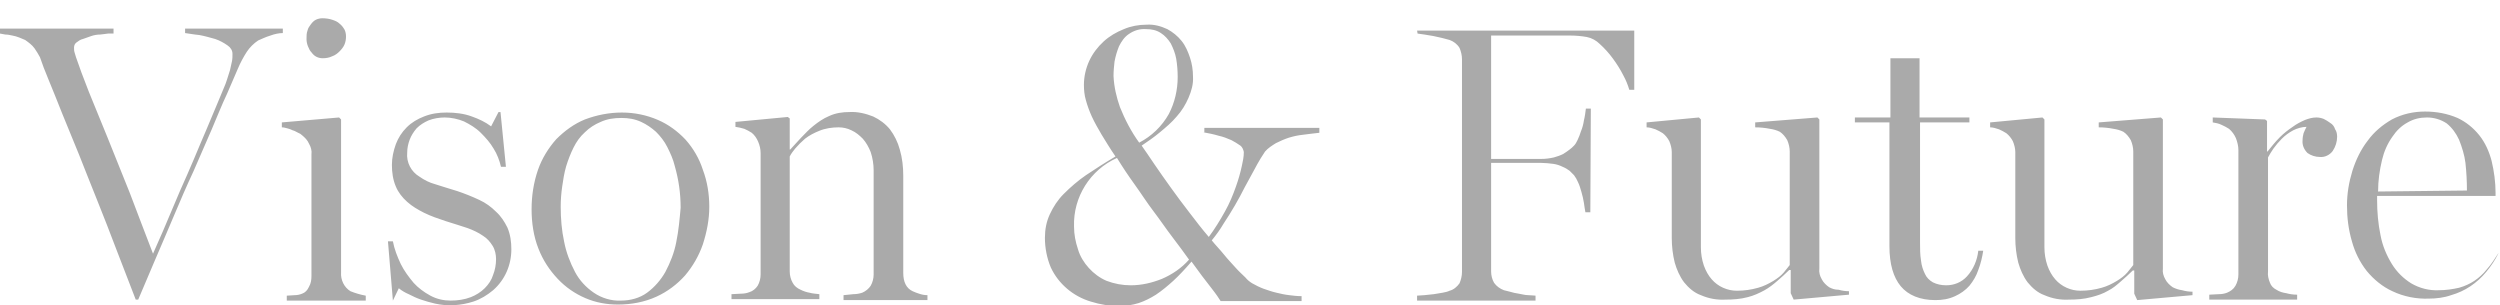 <?xml version="1.0" encoding="utf-8"?>
<!-- Generator: Adobe Illustrator 20.0.0, SVG Export Plug-In . SVG Version: 6.00 Build 0)  -->
<svg version="1.1" id="レイヤー_1" xmlns="http://www.w3.org/2000/svg" xmlns:xlink="http://www.w3.org/1999/xlink" x="0px"
	 y="0px" viewBox="0 0 506.5 61.8" style="enable-background:new 0 0 506.5 61.8;" xml:space="preserve">
<style type="text/css">
	.st0{fill:#AAAAAA;}
</style>
<title>アセット 9</title>
<path class="st0" d="M57.3,5.8H37.5v0.9c0.8,0.1,1.8,0.3,2.9,0.4c1.1,0.2,2.1,0.5,3.2,0.8c0.9,0.3,1.8,0.8,2.5,1.3
	c0.6,0.4,1,1,1,1.7c0,0.5,0,1-0.1,1.5c-0.1,0.6-0.3,1.2-0.4,1.8c-0.2,0.6-0.4,1.3-0.6,1.9c-0.2,0.6-0.4,1.2-0.6,1.6
	c-0.4,1-0.9,2.2-1.5,3.6l-2.1,5c-0.8,1.8-1.6,3.8-2.5,5.9s-1.8,4.2-2.8,6.4l-2.8,6.6c-0.9,2.2-1.9,4.3-2.7,6.2
	c-1.6-4.2-3.2-8.3-4.7-12.3l-4.5-11.2L18,18.6c-1.1-2.8-2-5.2-2.6-7c-0.1-0.3-0.2-0.6-0.3-1C15,10.3,15,10,15,9.6
	c0-0.4,0.2-0.8,0.5-1c0.4-0.3,0.8-0.6,1.3-0.7c0.6-0.2,1.1-0.4,1.7-0.6c0.6-0.2,1.2-0.3,1.8-0.3c0.6-0.1,1.1-0.1,1.6-0.2
	c0.4,0,0.7,0,1.1,0v-1H0v1L1.1,7C1.6,7,2,7.1,2.5,7.2c0.5,0.1,0.9,0.2,1.4,0.4c0.4,0.2,0.8,0.3,1.2,0.5c0.7,0.5,1.4,1,1.9,1.7
	c0.4,0.6,0.8,1.2,1.1,1.8c0.4,1.2,1,2.8,1.8,4.7s1.7,4.2,2.7,6.7l3.4,8.3c1.2,3,2.4,6.1,3.7,9.3s2.6,6.6,3.9,10l3.9,10.1H28l3.4-8
	c1.2-2.8,2.5-5.8,3.8-8.9s2.6-6.1,4-9.1l3.7-8.5c1.1-2.6,2.1-5.1,3.1-7.2l2.2-5.1c0.5-1.2,1.1-2.3,1.8-3.4c0.6-0.9,1.4-1.7,2.3-2.3
	c0.7-0.3,1.5-0.7,2.5-1c0.8-0.3,1.7-0.5,2.5-0.5L57.3,5.8z M63.1,10.6c0.3,0.4,0.6,0.7,1,0.9c0.4,0.2,0.8,0.3,1.3,0.3
	c0.6,0,1.3-0.1,1.9-0.4c0.6-0.2,1.1-0.6,1.5-1c0.4-0.4,0.8-0.9,1-1.4C70,8.5,70.1,8,70.1,7.4c0-0.5-0.1-1-0.3-1.4
	c-0.3-0.5-0.6-0.9-1-1.2c-0.4-0.4-0.9-0.6-1.5-0.8c-0.6-0.2-1.3-0.3-2-0.3c-0.4,0-0.9,0.1-1.3,0.3c-0.4,0.2-0.7,0.5-1,0.9
	c-0.3,0.4-0.6,0.8-0.7,1.3c-0.2,0.5-0.2,1.1-0.2,1.7c0,0.5,0.1,1,0.3,1.5C62.6,9.9,62.8,10.3,63.1,10.6z M69.1,55.2v-31l-0.4-0.4
	l-11.6,1v1c0.4,0,0.7,0.1,1.1,0.2c0.4,0.1,0.7,0.2,1.1,0.4c0.4,0.1,0.7,0.3,1.1,0.5c0.3,0.1,0.6,0.3,0.8,0.5c0.6,0.5,1.1,1,1.4,1.7
	c0.4,0.7,0.6,1.4,0.5,2.2v24.6c0,0.8-0.1,1.5-0.5,2.2c-0.3,0.7-0.8,1.2-1.4,1.4c-0.5,0.2-1,0.3-1.5,0.3c-0.5,0-1,0.1-1.6,0.1v1h16
	v-1c-1.1-0.2-2.1-0.5-3.1-0.9C69.7,58.2,69,56.7,69.1,55.2L69.1,55.2z M100.5,42.9c-1-1-2.1-1.8-3.4-2.4c-1.5-0.7-3-1.3-4.5-1.8
	c-1.7-0.5-3.2-1-4.5-1.4C87,37,86,36.5,85,35.8c-1.7-1-2.7-2.9-2.5-4.9c0-0.9,0.2-1.8,0.5-2.6c0.3-0.8,0.8-1.6,1.4-2.3
	c0.7-0.7,1.5-1.2,2.4-1.6c1-0.4,2.2-0.6,3.3-0.6c1.3,0,2.7,0.3,3.9,0.8c1.2,0.6,2.4,1.3,3.4,2.3c1,1,1.9,2,2.6,3.2
	c0.7,1.1,1.2,2.4,1.5,3.7h1l-1.1-11.1H101l-1.5,2.9c-1.2-0.9-2.5-1.5-3.9-2c-1.6-0.6-3.4-0.8-5.1-0.8c-1.6,0-3.1,0.2-4.6,0.8
	c-1.3,0.5-2.5,1.2-3.5,2.2c-1,1-1.7,2.1-2.2,3.4c-0.5,1.4-0.8,2.8-0.8,4.2c0,1.5,0.2,3,0.8,4.4c0.5,1.2,1.3,2.2,2.3,3.1
	c1,0.9,2.2,1.6,3.4,2.2c1.4,0.7,2.9,1.2,4.4,1.7c1.7,0.5,3.1,1,4.4,1.4c1.1,0.4,2.2,0.9,3.2,1.6c0.8,0.5,1.4,1.2,1.9,2
	c0.5,0.8,0.7,1.8,0.7,2.7c0,1.1-0.2,2.2-0.6,3.2c-0.3,1-0.9,1.9-1.7,2.7c-0.8,0.8-1.8,1.4-2.8,1.8c-1.3,0.5-2.7,0.7-4.1,0.7
	c-1.4,0-2.8-0.3-4.1-1c-1.3-0.7-2.5-1.6-3.4-2.6c-1-1.2-1.9-2.4-2.6-3.8c-0.7-1.5-1.3-3-1.6-4.6h-1l1,12l1.2-2.5
	c0.6,0.5,1.3,0.9,2,1.2c0.8,0.4,1.6,0.8,2.5,1.1c0.9,0.3,1.9,0.6,2.8,0.8c2.6,0.6,5.3,0.4,7.8-0.4c1.5-0.5,2.8-1.3,4-2.3
	c2.4-2.1,3.7-5.1,3.7-8.3c0-1.5-0.2-3-0.8-4.4C102.2,44.9,101.5,43.8,100.5,42.9z M138.9,28.3c-1.6-1.7-3.5-3.1-5.6-4
	c-2.3-1-4.8-1.5-7.3-1.5c-2.6,0-5.1,0.5-7.5,1.4c-2.2,0.9-4.1,2.3-5.8,4c-1.6,1.8-2.9,3.9-3.7,6.2c-0.9,2.6-1.3,5.3-1.3,8
	c0,2.7,0.4,5.5,1.4,8c0.9,2.3,2.2,4.3,3.9,6.1c1.6,1.7,3.5,3,5.6,3.9c2.1,0.9,4.3,1.3,6.6,1.3c2.7,0,5.4-0.5,7.8-1.6
	c2.2-1,4.2-2.5,5.8-4.3c1.6-1.9,2.8-4,3.6-6.3c0.8-2.5,1.3-5,1.3-7.6c0-2.6-0.4-5.1-1.3-7.5C141.7,32.2,140.5,30.1,138.9,28.3z
	 M137,49.1c-0.4,2.1-1.2,4.1-2.2,6c-0.9,1.6-2.2,3.1-3.7,4.2c-1.5,1.1-3.4,1.6-5.3,1.6c-1.9,0.1-3.9-0.5-5.5-1.6
	c-1.6-1.1-2.9-2.5-3.8-4.2c-1-1.9-1.8-4-2.2-6.1c-0.5-2.3-0.7-4.7-0.7-7.1c0-1.4,0.1-2.7,0.3-4.1c0.2-1.4,0.4-2.7,0.8-4.1
	c0.4-1.3,0.9-2.6,1.5-3.8c0.6-1.2,1.3-2.2,2.3-3.1c0.9-0.9,2-1.6,3.2-2.1c1.3-0.6,2.7-0.8,4.2-0.8c1.4,0,2.7,0.2,4,0.8
	c1.1,0.5,2.1,1.2,3,2c0.9,0.9,1.7,1.9,2.3,3.1c0.6,1.2,1.2,2.5,1.5,3.8c0.4,1.4,0.7,2.8,0.9,4.2c0.2,1.4,0.3,2.9,0.3,4.3
	C137.7,44.3,137.5,46.7,137,49.1z M184.9,59c-1.3-0.6-1.9-1.9-1.9-3.7V35.6c0-1.8-0.2-3.6-0.7-5.3c-0.4-1.5-1.1-2.9-2-4.1
	c-0.9-1.1-2.1-2-3.4-2.6c-1.5-0.6-3.2-1-4.8-0.9c-1.4,0-2.8,0.2-4.1,0.8c-1.2,0.5-2.2,1.2-3.2,2c-0.9,0.7-1.7,1.6-2.5,2.4
	c-0.8,0.9-1.5,1.6-2.2,2.4H160v-6.3l-0.4-0.3l-10.6,1v1c0.6,0.1,1.2,0.2,1.8,0.4c0.5,0.2,1,0.5,1.5,0.8c0.6,0.5,1,1.1,1.3,1.8
	c0.3,0.7,0.5,1.5,0.5,2.3v24.6c0,0.8-0.2,1.6-0.6,2.3c-0.4,0.6-1,1.1-1.7,1.3c-0.5,0.2-1.1,0.3-1.7,0.3l-1.9,0.1v1H166v-1
	c-0.7-0.1-1.3-0.1-2-0.3c-0.6-0.1-1.2-0.3-1.8-0.6c-0.7-0.3-1.3-0.8-1.6-1.4c-0.4-0.7-0.6-1.5-0.6-2.3V31.7c0.3-0.6,0.7-1.1,1.1-1.6
	c0.6-0.7,1.3-1.4,2-2c0.9-0.7,1.9-1.2,2.9-1.6c1.2-0.5,2.6-0.7,3.9-0.7c0.9,0,1.8,0.2,2.6,0.6c0.9,0.4,1.6,1,2.3,1.7
	c0.7,0.8,1.2,1.7,1.6,2.7c0.4,1.2,0.6,2.5,0.6,3.7v21.1c0,0.8-0.2,1.6-0.6,2.3c-0.4,0.6-1,1.1-1.7,1.4c-0.6,0.2-1.2,0.3-1.8,0.3
	l-2,0.2v1h17v-1c-0.6,0-1.1-0.1-1.7-0.3C185.8,59.4,185.4,59.2,184.9,59z M243.8,26.8c1.1,0.2,2.1,0.4,3.1,0.7
	c0.9,0.2,1.7,0.5,2.6,0.9c0.6,0.3,1.2,0.7,1.8,1.1c0.4,0.3,0.6,0.8,0.7,1.3c0,1-0.2,1.9-0.4,2.8c-0.3,1.4-0.7,2.8-1.2,4.2
	c-0.6,1.7-1.3,3.4-2.2,5c-1,1.8-2.1,3.6-3.3,5.2c-1.3-1.5-2.6-3.2-3.9-4.9c-1.3-1.7-2.6-3.4-3.8-5.1s-2.3-3.2-3.3-4.7
	c-1-1.5-1.9-2.8-2.6-3.8c1.2-0.8,2.5-1.7,3.7-2.7c1.2-1,2.4-2,3.4-3.2c1-1.1,1.8-2.4,2.4-3.8c0.6-1.4,1-2.8,0.9-4.3
	c0-1.3-0.2-2.6-0.6-3.8c-0.4-1.2-0.9-2.4-1.7-3.4c-0.8-1-1.8-1.8-2.9-2.4c-1.3-0.6-2.7-1-4.2-0.9c-1.6,0-3.2,0.3-4.6,0.9
	c-1.5,0.6-2.9,1.4-4.1,2.5c-1.2,1.1-2.2,2.4-2.9,3.9c-0.7,1.5-1.1,3.2-1.1,4.9c0,1,0.1,2.1,0.4,3.1c0.3,1.1,0.7,2.2,1.2,3.3
	c0.6,1.3,1.3,2.5,2,3.7c0.8,1.3,1.7,2.8,2.8,4.4c-2.2,1.3-4.2,2.6-6,3.8c-1.6,1.1-3.1,2.4-4.5,3.8c-1.2,1.2-2.1,2.6-2.8,4.1
	c-0.7,1.5-1,3.1-1,4.8c0,2,0.4,4.1,1.2,6c0.8,1.7,1.9,3.1,3.3,4.3c1.4,1.2,3.1,2.1,4.8,2.6c1.9,0.6,3.8,0.9,5.8,0.9
	c1.3,0,2.6-0.2,3.9-0.6c1.2-0.4,2.4-1,3.5-1.7c1.2-0.8,2.4-1.8,3.5-2.8c1.2-1.1,2.4-2.4,3.7-3.9c1.5,2.1,2.8,3.8,3.9,5.2
	s1.7,2.3,2,2.8h16.4v-1c-0.9,0-1.7-0.1-2.5-0.2c-0.9-0.1-1.8-0.3-2.6-0.5c-0.9-0.2-1.7-0.5-2.6-0.8c-0.8-0.3-1.6-0.7-2.3-1.1
	c-0.5-0.3-1-0.7-1.4-1.2c-0.6-0.6-1.3-1.2-2-2s-1.5-1.6-2.3-2.6s-1.7-1.9-2.5-2.9c0.9-1.1,1.7-2.2,2.4-3.4c0.8-1.2,1.6-2.5,2.3-3.7
	s1.4-2.5,2-3.7l1.8-3.3c0.5-1,1-1.8,1.4-2.5c0.3-0.5,0.6-0.9,0.9-1.4c0.6-0.7,1.4-1.2,2.2-1.7c0.8-0.4,1.7-0.8,2.6-1.1
	c1-0.3,1.9-0.5,2.9-0.6c1-0.1,2.1-0.3,3.3-0.4v-1h-23.3V26.8z M225.6,15.4c0-1,0.1-2,0.2-2.9c0.2-1.1,0.5-2.1,0.9-3.1
	c0.5-1,1.1-1.9,2-2.5c1-0.7,2.2-1.1,3.5-1c1.1,0,2.1,0.2,3,0.8c0.8,0.5,1.5,1.3,2,2.1c0.5,1,0.9,2,1.1,3.1c0.2,1.2,0.3,2.5,0.3,3.7
	c0,2.6-0.6,5.2-1.8,7.5c-1.4,2.5-3.5,4.5-6,5.8c-1.6-2.2-2.9-4.7-3.9-7.2C226.2,19.7,225.7,17.6,225.6,15.4z M235.4,56.5
	c-2,0.8-4.1,1.3-6.3,1.3c-1.7,0-3.3-0.3-4.9-0.9c-1.4-0.6-2.6-1.5-3.6-2.6c-1-1.1-1.8-2.4-2.2-3.8c-0.5-1.5-0.8-3-0.8-4.6
	c-0.2-6,3.3-11.5,8.7-13.9c1.1,1.8,2.3,3.6,3.6,5.4s2.5,3.7,3.8,5.4s2.5,3.5,3.8,5.2s2.4,3.2,3.4,4.6
	C239.4,54.3,237.5,55.6,235.4,56.5z M287.2,6.8l1.4,0.2c0.6,0.1,1.2,0.2,1.8,0.3s1.2,0.3,1.8,0.4c0.5,0.1,1,0.3,1.5,0.4
	c0.8,0.3,1.5,0.8,2,1.6c0.3,0.7,0.5,1.5,0.5,2.3v43.1c0,0.8-0.2,1.6-0.5,2.3c-0.5,0.7-1.2,1.3-2,1.5c-0.4,0.2-0.9,0.3-1.4,0.4
	c-0.6,0.1-1.2,0.2-1.8,0.3c-0.6,0.1-1.3,0.1-1.9,0.2l-1.5,0.1v1h24v-1c-0.4,0-0.9-0.1-1.5-0.1s-1.3-0.2-1.9-0.3s-1.2-0.2-1.8-0.4
	c-0.4-0.1-0.8-0.2-1.2-0.3c-0.8-0.3-1.5-0.8-2-1.5c-0.4-0.7-0.6-1.5-0.6-2.3v-22h10.1c0.8,0,1.7,0.1,2.5,0.2
	c0.7,0.1,1.3,0.3,1.9,0.6c0.5,0.2,1,0.5,1.4,0.8c0.3,0.3,0.6,0.6,0.9,0.9c0.3,0.4,0.6,0.9,0.8,1.4c0.3,0.6,0.5,1.3,0.7,2
	c0.2,0.7,0.4,1.5,0.5,2.2c0.1,0.7,0.2,1.4,0.3,1.9h1l0.1-21h-1c-0.1,0.8-0.2,1.6-0.4,2.4c-0.1,0.7-0.3,1.5-0.6,2.2
	c-0.2,0.6-0.4,1.2-0.7,1.8c-0.2,0.4-0.4,0.8-0.7,1.1c-0.3,0.3-0.6,0.6-0.9,0.8c-0.4,0.3-0.8,0.6-1.3,0.9c-0.6,0.3-1.2,0.5-1.9,0.7
	c-0.9,0.2-1.7,0.3-2.6,0.3h-10.1v-25h12c1.4,0,2.7,0,4,0c1.1,0,2.3,0.1,3.4,0.3c1,0.2,1.9,0.7,2.6,1.4c1,0.9,1.9,1.9,2.7,3
	c0.8,1.1,1.5,2.2,2.1,3.4c0.5,0.9,0.9,1.9,1.2,2.9h1v-12h-44L287.2,6.8z M370.6,58.2c-0.6-0.4-1.2-1-1.5-1.6
	c-0.4-0.7-0.6-1.4-0.5-2.2V24.2l-0.4-0.4l-12.6,1v1c1,0,2,0.1,3,0.3c0.7,0.1,1.4,0.3,2,0.6c0.6,0.4,1.1,1,1.5,1.7
	c0.3,0.7,0.5,1.5,0.5,2.3v23c-0.3,0.4-0.7,0.9-1.2,1.5c-0.6,0.7-1.3,1.2-2.1,1.7c-1,0.6-2,1.1-3.1,1.4c-1.4,0.4-2.8,0.6-4.3,0.6
	c-1,0-1.9-0.2-2.8-0.6c-0.9-0.4-1.7-1-2.3-1.7c-0.7-0.8-1.2-1.7-1.6-2.8c-0.4-1.2-0.6-2.4-0.6-3.7V24.2l-0.4-0.4l-10.6,1v1
	c0.6,0,1.2,0.2,1.8,0.4c0.5,0.2,1,0.5,1.5,0.8c0.5,0.4,1,1,1.3,1.6c0.3,0.7,0.5,1.5,0.5,2.2v17.4c0,1.7,0.2,3.4,0.6,5
	c0.4,1.4,1,2.8,1.9,4c0.9,1.1,2,2.1,3.4,2.6c1.6,0.7,3.3,1,5,0.9c1.5,0,3-0.1,4.5-0.5c1.2-0.3,2.3-0.8,3.4-1.4
	c0.9-0.5,1.8-1.2,2.6-1.9c0.8-0.7,1.6-1.4,2.4-2.2h0.3v4.7l0.6,1.3l11.2-1v-0.7c-0.7,0-1.4-0.1-2.1-0.3
	C371.7,58.7,371.2,58.5,370.6,58.2z M398.5,56c-1.1,1.2-2.6,1.8-4.2,1.8c-1,0-1.9-0.2-2.7-0.6c-0.7-0.4-1.3-1-1.6-1.7
	c-0.4-0.8-0.7-1.7-0.8-2.7c-0.2-1.2-0.2-2.4-0.2-3.6V24.8h10v-1h-10.1v-12H383v12h-7.2v1h7v25.1c0,3.6,0.8,6.3,2.3,8.1
	s3.9,2.8,7,2.8c1.4,0,2.7-0.2,4-0.8c1.1-0.5,2.1-1.2,2.9-2.1c0.8-1,1.4-2,1.8-3.2c0.5-1.3,0.8-2.6,1-3.9h-1
	C400.6,52.7,399.8,54.6,398.5,56z M440.2,58.2c-0.6-0.4-1.2-1-1.5-1.6c-0.4-0.7-0.6-1.4-0.5-2.2V24.2l-0.4-0.4l-12.6,1v1
	c1,0,2,0.1,3,0.3c0.7,0.1,1.4,0.3,2,0.6c0.6,0.4,1.1,1,1.5,1.7c0.3,0.7,0.5,1.5,0.5,2.3v23c-0.3,0.4-0.7,0.9-1.2,1.5
	c-0.6,0.7-1.3,1.2-2.1,1.7c-1,0.6-2,1.1-3.1,1.4c-1.4,0.4-2.8,0.6-4.3,0.6c-1,0-1.9-0.2-2.8-0.6c-0.9-0.4-1.7-1-2.3-1.7
	c-0.7-0.8-1.2-1.7-1.6-2.8c-0.4-1.2-0.6-2.4-0.6-3.7V24.2l-0.4-0.4l-10.6,1v1c0.6,0,1.2,0.2,1.8,0.4c0.5,0.2,1,0.5,1.5,0.8
	c0.5,0.4,1,1,1.3,1.6c0.3,0.7,0.5,1.5,0.5,2.2v17.4c0,1.7,0.2,3.4,0.6,5c0.4,1.4,1,2.8,1.9,4c0.9,1.1,2,2.1,3.4,2.6
	c1.6,0.7,3.3,1,5,0.9c1.5,0,3-0.1,4.5-0.5c1.2-0.3,2.4-0.7,3.4-1.3c1-0.5,1.8-1.2,2.6-1.9c0.8-0.7,1.6-1.4,2.4-2.2h0.3v4.7l0.6,1.3
	l11.2-1v-0.7c-0.7,0-1.4-0.1-2.1-0.3C441.4,58.7,440.8,58.5,440.2,58.2L440.2,58.2z M472.1,24.9c-0.4-0.3-0.9-0.6-1.3-0.8
	c-0.5-0.2-1-0.3-1.5-0.3c-0.8,0-1.5,0.2-2.3,0.5c-0.9,0.4-1.7,0.8-2.5,1.4c-0.9,0.6-1.8,1.3-2.6,2.1c-0.9,0.9-1.7,1.9-2.5,2.9h-0.1
	v-6.2l-0.4-0.3l-10.6-0.4v1c0.6,0.1,1.2,0.2,1.8,0.5c0.5,0.2,1,0.5,1.5,0.8c0.6,0.5,1.1,1.2,1.4,1.9c0.3,0.8,0.5,1.6,0.5,2.4v25.2
	c0,0.8-0.2,1.6-0.6,2.3c-0.4,0.7-1,1.1-1.7,1.4c-0.5,0.2-1.1,0.3-1.7,0.3l-1.9,0.1v1h17.8v-1c-0.7,0-1.5-0.1-2.2-0.3
	c-0.7-0.1-1.4-0.3-2-0.7c-0.6-0.3-1.1-0.8-1.3-1.4c-0.3-0.7-0.5-1.5-0.4-2.3V31.9c0.3-0.6,0.7-1.2,1.1-1.8c0.5-0.7,1.1-1.4,1.7-2
	c0.7-0.7,1.4-1.2,2.3-1.7c0.8-0.4,1.8-0.7,2.7-0.7c-0.2,0.4-0.4,0.8-0.6,1.3c-0.1,0.4-0.2,0.9-0.2,1.4c-0.1,1,0.3,1.9,1,2.6
	c0.7,0.5,1.6,0.8,2.5,0.8c1,0.1,2-0.4,2.6-1.2c0.6-0.9,0.9-1.9,0.9-2.9c0-0.5-0.1-1.1-0.4-1.5C472.9,25.6,472.6,25.2,472.1,24.9
	L472.1,24.9z M506.1,51.4c-0.7,1.1-1.4,2.2-2.3,3.2c-0.7,0.9-1.6,1.7-2.5,2.3c-0.9,0.6-2,1.1-3.1,1.4c-1.3,0.3-2.7,0.5-4.1,0.5
	c-1.9,0.1-3.9-0.4-5.6-1.4c-1.6-1-2.9-2.3-3.9-3.9c-1.1-1.8-1.9-3.7-2.3-5.8c-0.5-2.4-0.7-4.8-0.7-7.2v-0.8h24v-0.6
	c0-2.2-0.3-4.4-0.8-6.5c-0.5-1.9-1.3-3.7-2.5-5.2c-1.2-1.5-2.7-2.7-4.4-3.5c-2.1-0.9-4.3-1.3-6.6-1.3c-2.3,0-4.6,0.5-6.7,1.6
	c-1.9,1.1-3.6,2.5-4.9,4.3c-1.4,1.8-2.4,3.9-3.1,6.1c-0.7,2.3-1.1,4.6-1.1,7c0,2.5,0.3,4.9,1,7.3c0.6,2.2,1.6,4.2,3,6
	c1.4,1.7,3.2,3.2,5.2,4.1c2.3,1.1,4.9,1.6,7.4,1.5c1.5,0,3.1-0.2,4.5-0.7c1.4-0.4,2.7-1,3.9-1.8c1.2-0.8,2.3-1.8,3.2-2.9
	c1-1.2,1.8-2.4,2.5-3.8L506.1,51.4z M482.6,32.4c0.4-1.7,1.1-3.3,2.1-4.7c0.8-1.2,1.8-2.2,3.1-2.9c1.2-0.7,2.5-1,3.9-1
	c1.4,0,2.8,0.4,4,1.2c1.1,0.9,1.9,2,2.5,3.3c0.6,1.5,1.1,3.1,1.3,4.7c0.2,1.9,0.3,3.7,0.3,5.6l-18,0.2
	C481.8,36.6,482.1,34.5,482.6,32.4z"/>
</svg>
